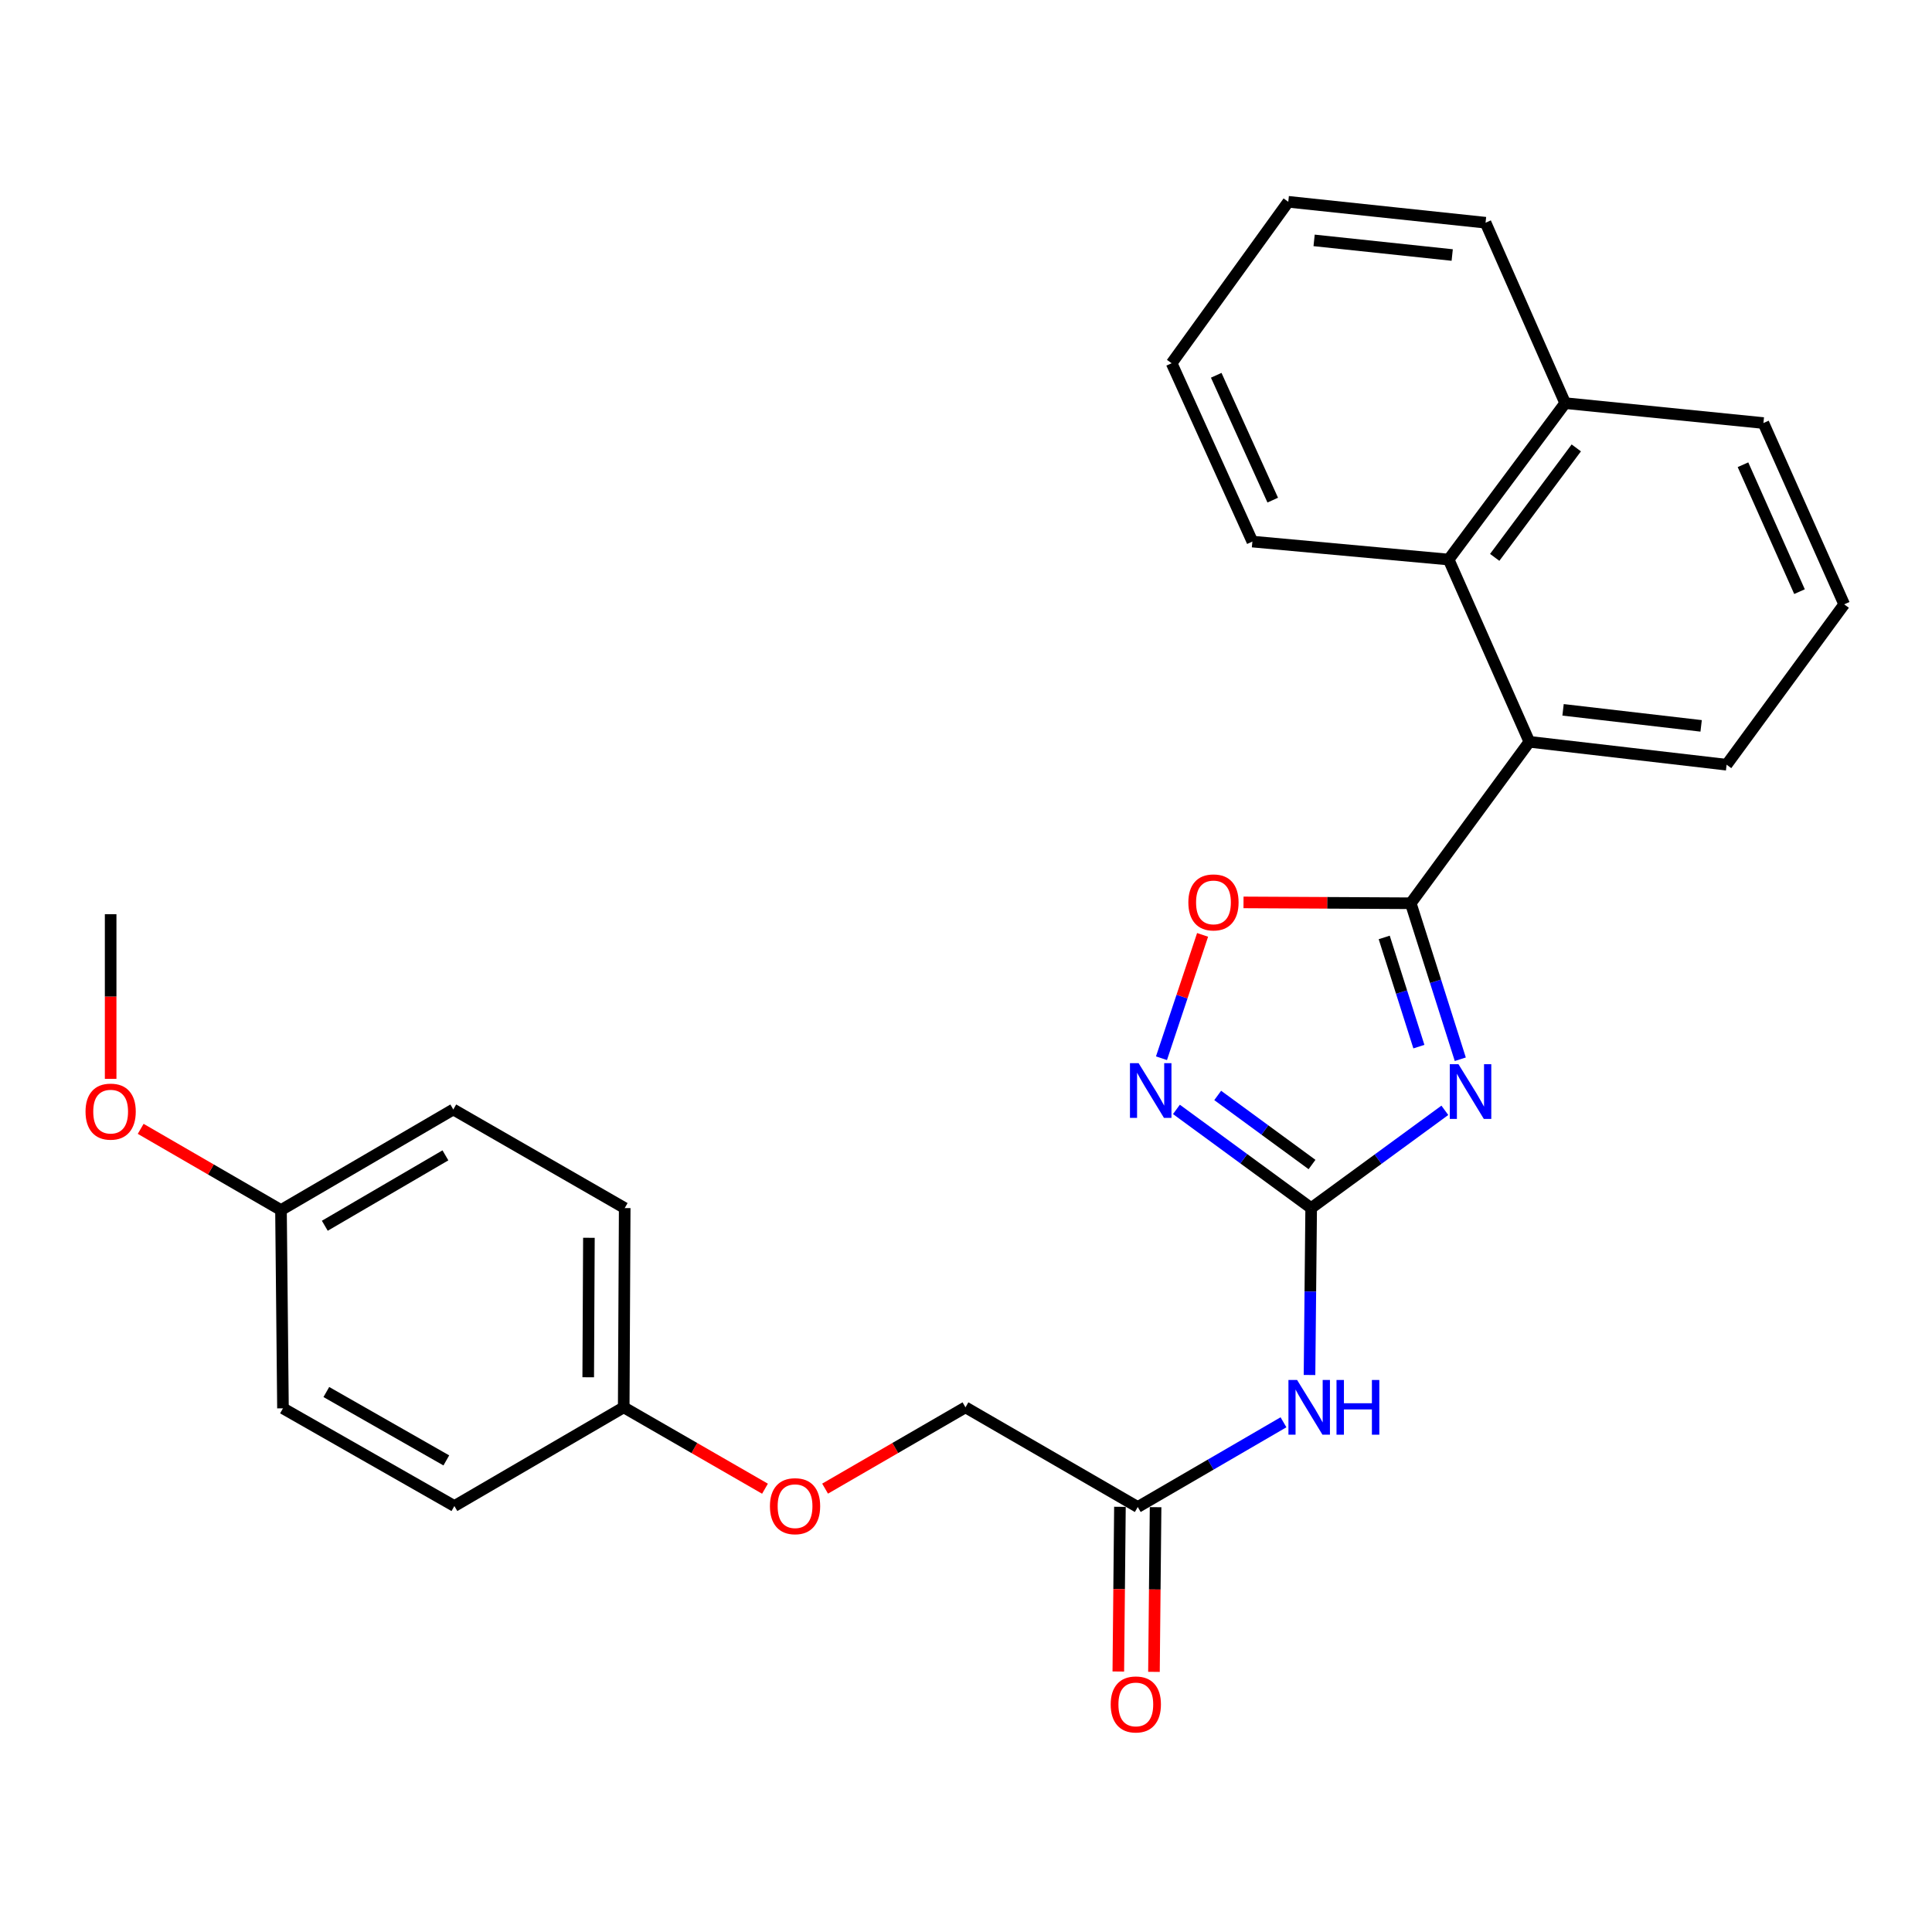 <?xml version='1.0' encoding='iso-8859-1'?>
<svg version='1.1' baseProfile='full'
              xmlns='http://www.w3.org/2000/svg'
                      xmlns:rdkit='http://www.rdkit.org/xml'
                      xmlns:xlink='http://www.w3.org/1999/xlink'
                  xml:space='preserve'
width='1000px' height='1000px' viewBox='0 0 1000 1000'>
<!-- END OF HEADER -->
<rect style='opacity:1.0;fill:#FFFFFF;stroke:none' width='1000' height='1000' x='0' y='0'> </rect>
<path class='bond-0' d='M 747.856,574.701 L 713.258,600.001' style='fill:none;fill-rule:evenodd;stroke:#0000FF;stroke-width:6px;stroke-linecap:butt;stroke-linejoin:miter;stroke-opacity:1' />
<path class='bond-0' d='M 713.258,600.001 L 678.66,625.3' style='fill:none;fill-rule:evenodd;stroke:#000000;stroke-width:6px;stroke-linecap:butt;stroke-linejoin:miter;stroke-opacity:1' />
<path class='bond-1' d='M 755.843,548.263 L 743.025,507.894' style='fill:none;fill-rule:evenodd;stroke:#0000FF;stroke-width:6px;stroke-linecap:butt;stroke-linejoin:miter;stroke-opacity:1' />
<path class='bond-1' d='M 743.025,507.894 L 730.206,467.524' style='fill:none;fill-rule:evenodd;stroke:#000000;stroke-width:6px;stroke-linecap:butt;stroke-linejoin:miter;stroke-opacity:1' />
<path class='bond-1' d='M 734.413,541.736 L 725.44,513.477' style='fill:none;fill-rule:evenodd;stroke:#0000FF;stroke-width:6px;stroke-linecap:butt;stroke-linejoin:miter;stroke-opacity:1' />
<path class='bond-1' d='M 725.44,513.477 L 716.467,485.218' style='fill:none;fill-rule:evenodd;stroke:#000000;stroke-width:6px;stroke-linecap:butt;stroke-linejoin:miter;stroke-opacity:1' />
<path class='bond-2' d='M 678.66,625.3 L 643.789,599.76' style='fill:none;fill-rule:evenodd;stroke:#000000;stroke-width:6px;stroke-linecap:butt;stroke-linejoin:miter;stroke-opacity:1' />
<path class='bond-2' d='M 643.789,599.76 L 608.919,574.219' style='fill:none;fill-rule:evenodd;stroke:#0000FF;stroke-width:6px;stroke-linecap:butt;stroke-linejoin:miter;stroke-opacity:1' />
<path class='bond-2' d='M 679.1,602.754 L 654.691,584.875' style='fill:none;fill-rule:evenodd;stroke:#000000;stroke-width:6px;stroke-linecap:butt;stroke-linejoin:miter;stroke-opacity:1' />
<path class='bond-2' d='M 654.691,584.875 L 630.282,566.997' style='fill:none;fill-rule:evenodd;stroke:#0000FF;stroke-width:6px;stroke-linecap:butt;stroke-linejoin:miter;stroke-opacity:1' />
<path class='bond-4' d='M 678.66,625.3 L 678.23,668.498' style='fill:none;fill-rule:evenodd;stroke:#000000;stroke-width:6px;stroke-linecap:butt;stroke-linejoin:miter;stroke-opacity:1' />
<path class='bond-4' d='M 678.23,668.498 L 677.801,711.696' style='fill:none;fill-rule:evenodd;stroke:#0000FF;stroke-width:6px;stroke-linecap:butt;stroke-linejoin:miter;stroke-opacity:1' />
<path class='bond-3' d='M 730.206,467.524 L 686.923,467.302' style='fill:none;fill-rule:evenodd;stroke:#000000;stroke-width:6px;stroke-linecap:butt;stroke-linejoin:miter;stroke-opacity:1' />
<path class='bond-3' d='M 686.923,467.302 L 643.64,467.081' style='fill:none;fill-rule:evenodd;stroke:#FF0000;stroke-width:6px;stroke-linecap:butt;stroke-linejoin:miter;stroke-opacity:1' />
<path class='bond-5' d='M 730.206,467.524 L 791.593,383.957' style='fill:none;fill-rule:evenodd;stroke:#000000;stroke-width:6px;stroke-linecap:butt;stroke-linejoin:miter;stroke-opacity:1' />
<path class='bond-27' d='M 601.18,547.739 L 611.819,515.814' style='fill:none;fill-rule:evenodd;stroke:#0000FF;stroke-width:6px;stroke-linecap:butt;stroke-linejoin:miter;stroke-opacity:1' />
<path class='bond-27' d='M 611.819,515.814 L 622.459,483.889' style='fill:none;fill-rule:evenodd;stroke:#FF0000;stroke-width:6px;stroke-linecap:butt;stroke-linejoin:miter;stroke-opacity:1' />
<path class='bond-7' d='M 664.329,736.17 L 626.615,758.096' style='fill:none;fill-rule:evenodd;stroke:#0000FF;stroke-width:6px;stroke-linecap:butt;stroke-linejoin:miter;stroke-opacity:1' />
<path class='bond-7' d='M 626.615,758.096 L 588.901,780.022' style='fill:none;fill-rule:evenodd;stroke:#000000;stroke-width:6px;stroke-linecap:butt;stroke-linejoin:miter;stroke-opacity:1' />
<path class='bond-6' d='M 791.593,383.957 L 749.814,289.617' style='fill:none;fill-rule:evenodd;stroke:#000000;stroke-width:6px;stroke-linecap:butt;stroke-linejoin:miter;stroke-opacity:1' />
<path class='bond-18' d='M 791.593,383.957 L 893.692,395.816' style='fill:none;fill-rule:evenodd;stroke:#000000;stroke-width:6px;stroke-linecap:butt;stroke-linejoin:miter;stroke-opacity:1' />
<path class='bond-18' d='M 809.036,367.409 L 880.506,375.71' style='fill:none;fill-rule:evenodd;stroke:#000000;stroke-width:6px;stroke-linecap:butt;stroke-linejoin:miter;stroke-opacity:1' />
<path class='bond-9' d='M 749.814,289.617 L 810.135,208.663' style='fill:none;fill-rule:evenodd;stroke:#000000;stroke-width:6px;stroke-linecap:butt;stroke-linejoin:miter;stroke-opacity:1' />
<path class='bond-9' d='M 773.657,288.497 L 815.881,231.83' style='fill:none;fill-rule:evenodd;stroke:#000000;stroke-width:6px;stroke-linecap:butt;stroke-linejoin:miter;stroke-opacity:1' />
<path class='bond-20' d='M 749.814,289.617 L 648.228,280.32' style='fill:none;fill-rule:evenodd;stroke:#000000;stroke-width:6px;stroke-linecap:butt;stroke-linejoin:miter;stroke-opacity:1' />
<path class='bond-8' d='M 579.677,779.931 L 579.258,822.55' style='fill:none;fill-rule:evenodd;stroke:#000000;stroke-width:6px;stroke-linecap:butt;stroke-linejoin:miter;stroke-opacity:1' />
<path class='bond-8' d='M 579.258,822.55 L 578.838,865.168' style='fill:none;fill-rule:evenodd;stroke:#FF0000;stroke-width:6px;stroke-linecap:butt;stroke-linejoin:miter;stroke-opacity:1' />
<path class='bond-8' d='M 598.126,780.113 L 597.707,822.731' style='fill:none;fill-rule:evenodd;stroke:#000000;stroke-width:6px;stroke-linecap:butt;stroke-linejoin:miter;stroke-opacity:1' />
<path class='bond-8' d='M 597.707,822.731 L 597.287,865.349' style='fill:none;fill-rule:evenodd;stroke:#FF0000;stroke-width:6px;stroke-linecap:butt;stroke-linejoin:miter;stroke-opacity:1' />
<path class='bond-11' d='M 588.901,780.022 L 499.727,728.435' style='fill:none;fill-rule:evenodd;stroke:#000000;stroke-width:6px;stroke-linecap:butt;stroke-linejoin:miter;stroke-opacity:1' />
<path class='bond-23' d='M 810.135,208.663 L 768.92,115.276' style='fill:none;fill-rule:evenodd;stroke:#000000;stroke-width:6px;stroke-linecap:butt;stroke-linejoin:miter;stroke-opacity:1' />
<path class='bond-28' d='M 810.135,208.663 L 912.746,218.964' style='fill:none;fill-rule:evenodd;stroke:#000000;stroke-width:6px;stroke-linecap:butt;stroke-linejoin:miter;stroke-opacity:1' />
<path class='bond-10' d='M 427.065,770.515 L 463.396,749.475' style='fill:none;fill-rule:evenodd;stroke:#FF0000;stroke-width:6px;stroke-linecap:butt;stroke-linejoin:miter;stroke-opacity:1' />
<path class='bond-10' d='M 463.396,749.475 L 499.727,728.435' style='fill:none;fill-rule:evenodd;stroke:#000000;stroke-width:6px;stroke-linecap:butt;stroke-linejoin:miter;stroke-opacity:1' />
<path class='bond-12' d='M 395.958,770.557 L 359.397,749.496' style='fill:none;fill-rule:evenodd;stroke:#FF0000;stroke-width:6px;stroke-linecap:butt;stroke-linejoin:miter;stroke-opacity:1' />
<path class='bond-12' d='M 359.397,749.496 L 322.835,728.435' style='fill:none;fill-rule:evenodd;stroke:#000000;stroke-width:6px;stroke-linecap:butt;stroke-linejoin:miter;stroke-opacity:1' />
<path class='bond-14' d='M 322.835,728.435 L 235.188,779.52' style='fill:none;fill-rule:evenodd;stroke:#000000;stroke-width:6px;stroke-linecap:butt;stroke-linejoin:miter;stroke-opacity:1' />
<path class='bond-15' d='M 322.835,728.435 L 323.347,625.3' style='fill:none;fill-rule:evenodd;stroke:#000000;stroke-width:6px;stroke-linecap:butt;stroke-linejoin:miter;stroke-opacity:1' />
<path class='bond-15' d='M 304.462,712.873 L 304.821,640.679' style='fill:none;fill-rule:evenodd;stroke:#000000;stroke-width:6px;stroke-linecap:butt;stroke-linejoin:miter;stroke-opacity:1' />
<path class='bond-13' d='M 145.44,626.325 L 234.624,574.266' style='fill:none;fill-rule:evenodd;stroke:#000000;stroke-width:6px;stroke-linecap:butt;stroke-linejoin:miter;stroke-opacity:1' />
<path class='bond-13' d='M 168.119,634.45 L 230.548,598.009' style='fill:none;fill-rule:evenodd;stroke:#000000;stroke-width:6px;stroke-linecap:butt;stroke-linejoin:miter;stroke-opacity:1' />
<path class='bond-19' d='M 145.44,626.325 L 109.129,605.308' style='fill:none;fill-rule:evenodd;stroke:#000000;stroke-width:6px;stroke-linecap:butt;stroke-linejoin:miter;stroke-opacity:1' />
<path class='bond-19' d='M 109.129,605.308 L 72.818,584.29' style='fill:none;fill-rule:evenodd;stroke:#FF0000;stroke-width:6px;stroke-linecap:butt;stroke-linejoin:miter;stroke-opacity:1' />
<path class='bond-30' d='M 145.44,626.325 L 146.465,728.947' style='fill:none;fill-rule:evenodd;stroke:#000000;stroke-width:6px;stroke-linecap:butt;stroke-linejoin:miter;stroke-opacity:1' />
<path class='bond-17' d='M 235.188,779.52 L 146.465,728.947' style='fill:none;fill-rule:evenodd;stroke:#000000;stroke-width:6px;stroke-linecap:butt;stroke-linejoin:miter;stroke-opacity:1' />
<path class='bond-17' d='M 231.016,755.905 L 168.91,720.504' style='fill:none;fill-rule:evenodd;stroke:#000000;stroke-width:6px;stroke-linecap:butt;stroke-linejoin:miter;stroke-opacity:1' />
<path class='bond-16' d='M 323.347,625.3 L 234.624,574.266' style='fill:none;fill-rule:evenodd;stroke:#000000;stroke-width:6px;stroke-linecap:butt;stroke-linejoin:miter;stroke-opacity:1' />
<path class='bond-21' d='M 893.692,395.816 L 954.545,312.802' style='fill:none;fill-rule:evenodd;stroke:#000000;stroke-width:6px;stroke-linecap:butt;stroke-linejoin:miter;stroke-opacity:1' />
<path class='bond-24' d='M 57.271,558.419 L 57.271,515.805' style='fill:none;fill-rule:evenodd;stroke:#FF0000;stroke-width:6px;stroke-linecap:butt;stroke-linejoin:miter;stroke-opacity:1' />
<path class='bond-24' d='M 57.271,515.805 L 57.271,473.192' style='fill:none;fill-rule:evenodd;stroke:#000000;stroke-width:6px;stroke-linecap:butt;stroke-linejoin:miter;stroke-opacity:1' />
<path class='bond-25' d='M 648.228,280.32 L 606.439,188.01' style='fill:none;fill-rule:evenodd;stroke:#000000;stroke-width:6px;stroke-linecap:butt;stroke-linejoin:miter;stroke-opacity:1' />
<path class='bond-25' d='M 658.767,258.865 L 629.515,194.247' style='fill:none;fill-rule:evenodd;stroke:#000000;stroke-width:6px;stroke-linecap:butt;stroke-linejoin:miter;stroke-opacity:1' />
<path class='bond-22' d='M 954.545,312.802 L 912.746,218.964' style='fill:none;fill-rule:evenodd;stroke:#000000;stroke-width:6px;stroke-linecap:butt;stroke-linejoin:miter;stroke-opacity:1' />
<path class='bond-22' d='M 931.422,306.233 L 902.163,240.547' style='fill:none;fill-rule:evenodd;stroke:#000000;stroke-width:6px;stroke-linecap:butt;stroke-linejoin:miter;stroke-opacity:1' />
<path class='bond-29' d='M 768.92,115.276 L 666.811,104.452' style='fill:none;fill-rule:evenodd;stroke:#000000;stroke-width:6px;stroke-linecap:butt;stroke-linejoin:miter;stroke-opacity:1' />
<path class='bond-29' d='M 751.659,132 L 680.182,124.423' style='fill:none;fill-rule:evenodd;stroke:#000000;stroke-width:6px;stroke-linecap:butt;stroke-linejoin:miter;stroke-opacity:1' />
<path class='bond-26' d='M 606.439,188.01 L 666.811,104.452' style='fill:none;fill-rule:evenodd;stroke:#000000;stroke-width:6px;stroke-linecap:butt;stroke-linejoin:miter;stroke-opacity:1' />
<path  class='atom-0' d='M 754.891 550.82
L 764.171 565.82
Q 765.091 567.3, 766.571 569.98
Q 768.051 572.66, 768.131 572.82
L 768.131 550.82
L 771.891 550.82
L 771.891 579.14
L 768.011 579.14
L 758.051 562.74
Q 756.891 560.82, 755.651 558.62
Q 754.451 556.42, 754.091 555.74
L 754.091 579.14
L 750.411 579.14
L 750.411 550.82
L 754.891 550.82
' fill='#0000FF'/>
<path  class='atom-3' d='M 589.345 550.307
L 598.625 565.307
Q 599.545 566.787, 601.025 569.467
Q 602.505 572.147, 602.585 572.307
L 602.585 550.307
L 606.345 550.307
L 606.345 578.627
L 602.465 578.627
L 592.505 562.227
Q 591.345 560.307, 590.105 558.107
Q 588.905 555.907, 588.545 555.227
L 588.545 578.627
L 584.865 578.627
L 584.865 550.307
L 589.345 550.307
' fill='#0000FF'/>
<path  class='atom-4' d='M 615.087 467.081
Q 615.087 460.281, 618.447 456.481
Q 621.807 452.681, 628.087 452.681
Q 634.367 452.681, 637.727 456.481
Q 641.087 460.281, 641.087 467.081
Q 641.087 473.961, 637.687 477.881
Q 634.287 481.761, 628.087 481.761
Q 621.847 481.761, 618.447 477.881
Q 615.087 474.001, 615.087 467.081
M 628.087 478.561
Q 632.407 478.561, 634.727 475.681
Q 637.087 472.761, 637.087 467.081
Q 637.087 461.521, 634.727 458.721
Q 632.407 455.881, 628.087 455.881
Q 623.767 455.881, 621.407 458.681
Q 619.087 461.481, 619.087 467.081
Q 619.087 472.801, 621.407 475.681
Q 623.767 478.561, 628.087 478.561
' fill='#FF0000'/>
<path  class='atom-5' d='M 671.375 714.275
L 680.655 729.275
Q 681.575 730.755, 683.055 733.435
Q 684.535 736.115, 684.615 736.275
L 684.615 714.275
L 688.375 714.275
L 688.375 742.595
L 684.495 742.595
L 674.535 726.195
Q 673.375 724.275, 672.135 722.075
Q 670.935 719.875, 670.575 719.195
L 670.575 742.595
L 666.895 742.595
L 666.895 714.275
L 671.375 714.275
' fill='#0000FF'/>
<path  class='atom-5' d='M 691.775 714.275
L 695.615 714.275
L 695.615 726.315
L 710.095 726.315
L 710.095 714.275
L 713.935 714.275
L 713.935 742.595
L 710.095 742.595
L 710.095 729.515
L 695.615 729.515
L 695.615 742.595
L 691.775 742.595
L 691.775 714.275
' fill='#0000FF'/>
<path  class='atom-9' d='M 574.897 882.212
Q 574.897 875.412, 578.257 871.612
Q 581.617 867.812, 587.897 867.812
Q 594.177 867.812, 597.537 871.612
Q 600.897 875.412, 600.897 882.212
Q 600.897 889.092, 597.497 893.012
Q 594.097 896.892, 587.897 896.892
Q 581.657 896.892, 578.257 893.012
Q 574.897 889.132, 574.897 882.212
M 587.897 893.692
Q 592.217 893.692, 594.537 890.812
Q 596.897 887.892, 596.897 882.212
Q 596.897 876.652, 594.537 873.852
Q 592.217 871.012, 587.897 871.012
Q 583.577 871.012, 581.217 873.812
Q 578.897 876.612, 578.897 882.212
Q 578.897 887.932, 581.217 890.812
Q 583.577 893.692, 587.897 893.692
' fill='#FF0000'/>
<path  class='atom-11' d='M 398.517 779.6
Q 398.517 772.8, 401.877 769
Q 405.237 765.2, 411.517 765.2
Q 417.797 765.2, 421.157 769
Q 424.517 772.8, 424.517 779.6
Q 424.517 786.48, 421.117 790.4
Q 417.717 794.28, 411.517 794.28
Q 405.277 794.28, 401.877 790.4
Q 398.517 786.52, 398.517 779.6
M 411.517 791.08
Q 415.837 791.08, 418.157 788.2
Q 420.517 785.28, 420.517 779.6
Q 420.517 774.04, 418.157 771.24
Q 415.837 768.4, 411.517 768.4
Q 407.197 768.4, 404.837 771.2
Q 402.517 774, 402.517 779.6
Q 402.517 785.32, 404.837 788.2
Q 407.197 791.08, 411.517 791.08
' fill='#FF0000'/>
<path  class='atom-20' d='M 44.271 575.371
Q 44.271 568.571, 47.631 564.771
Q 50.991 560.971, 57.271 560.971
Q 63.551 560.971, 66.911 564.771
Q 70.271 568.571, 70.271 575.371
Q 70.271 582.251, 66.871 586.171
Q 63.471 590.051, 57.271 590.051
Q 51.031 590.051, 47.631 586.171
Q 44.271 582.291, 44.271 575.371
M 57.271 586.851
Q 61.591 586.851, 63.911 583.971
Q 66.271 581.051, 66.271 575.371
Q 66.271 569.811, 63.911 567.011
Q 61.591 564.171, 57.271 564.171
Q 52.951 564.171, 50.591 566.971
Q 48.271 569.771, 48.271 575.371
Q 48.271 581.091, 50.591 583.971
Q 52.951 586.851, 57.271 586.851
' fill='#FF0000'/>
</svg>
